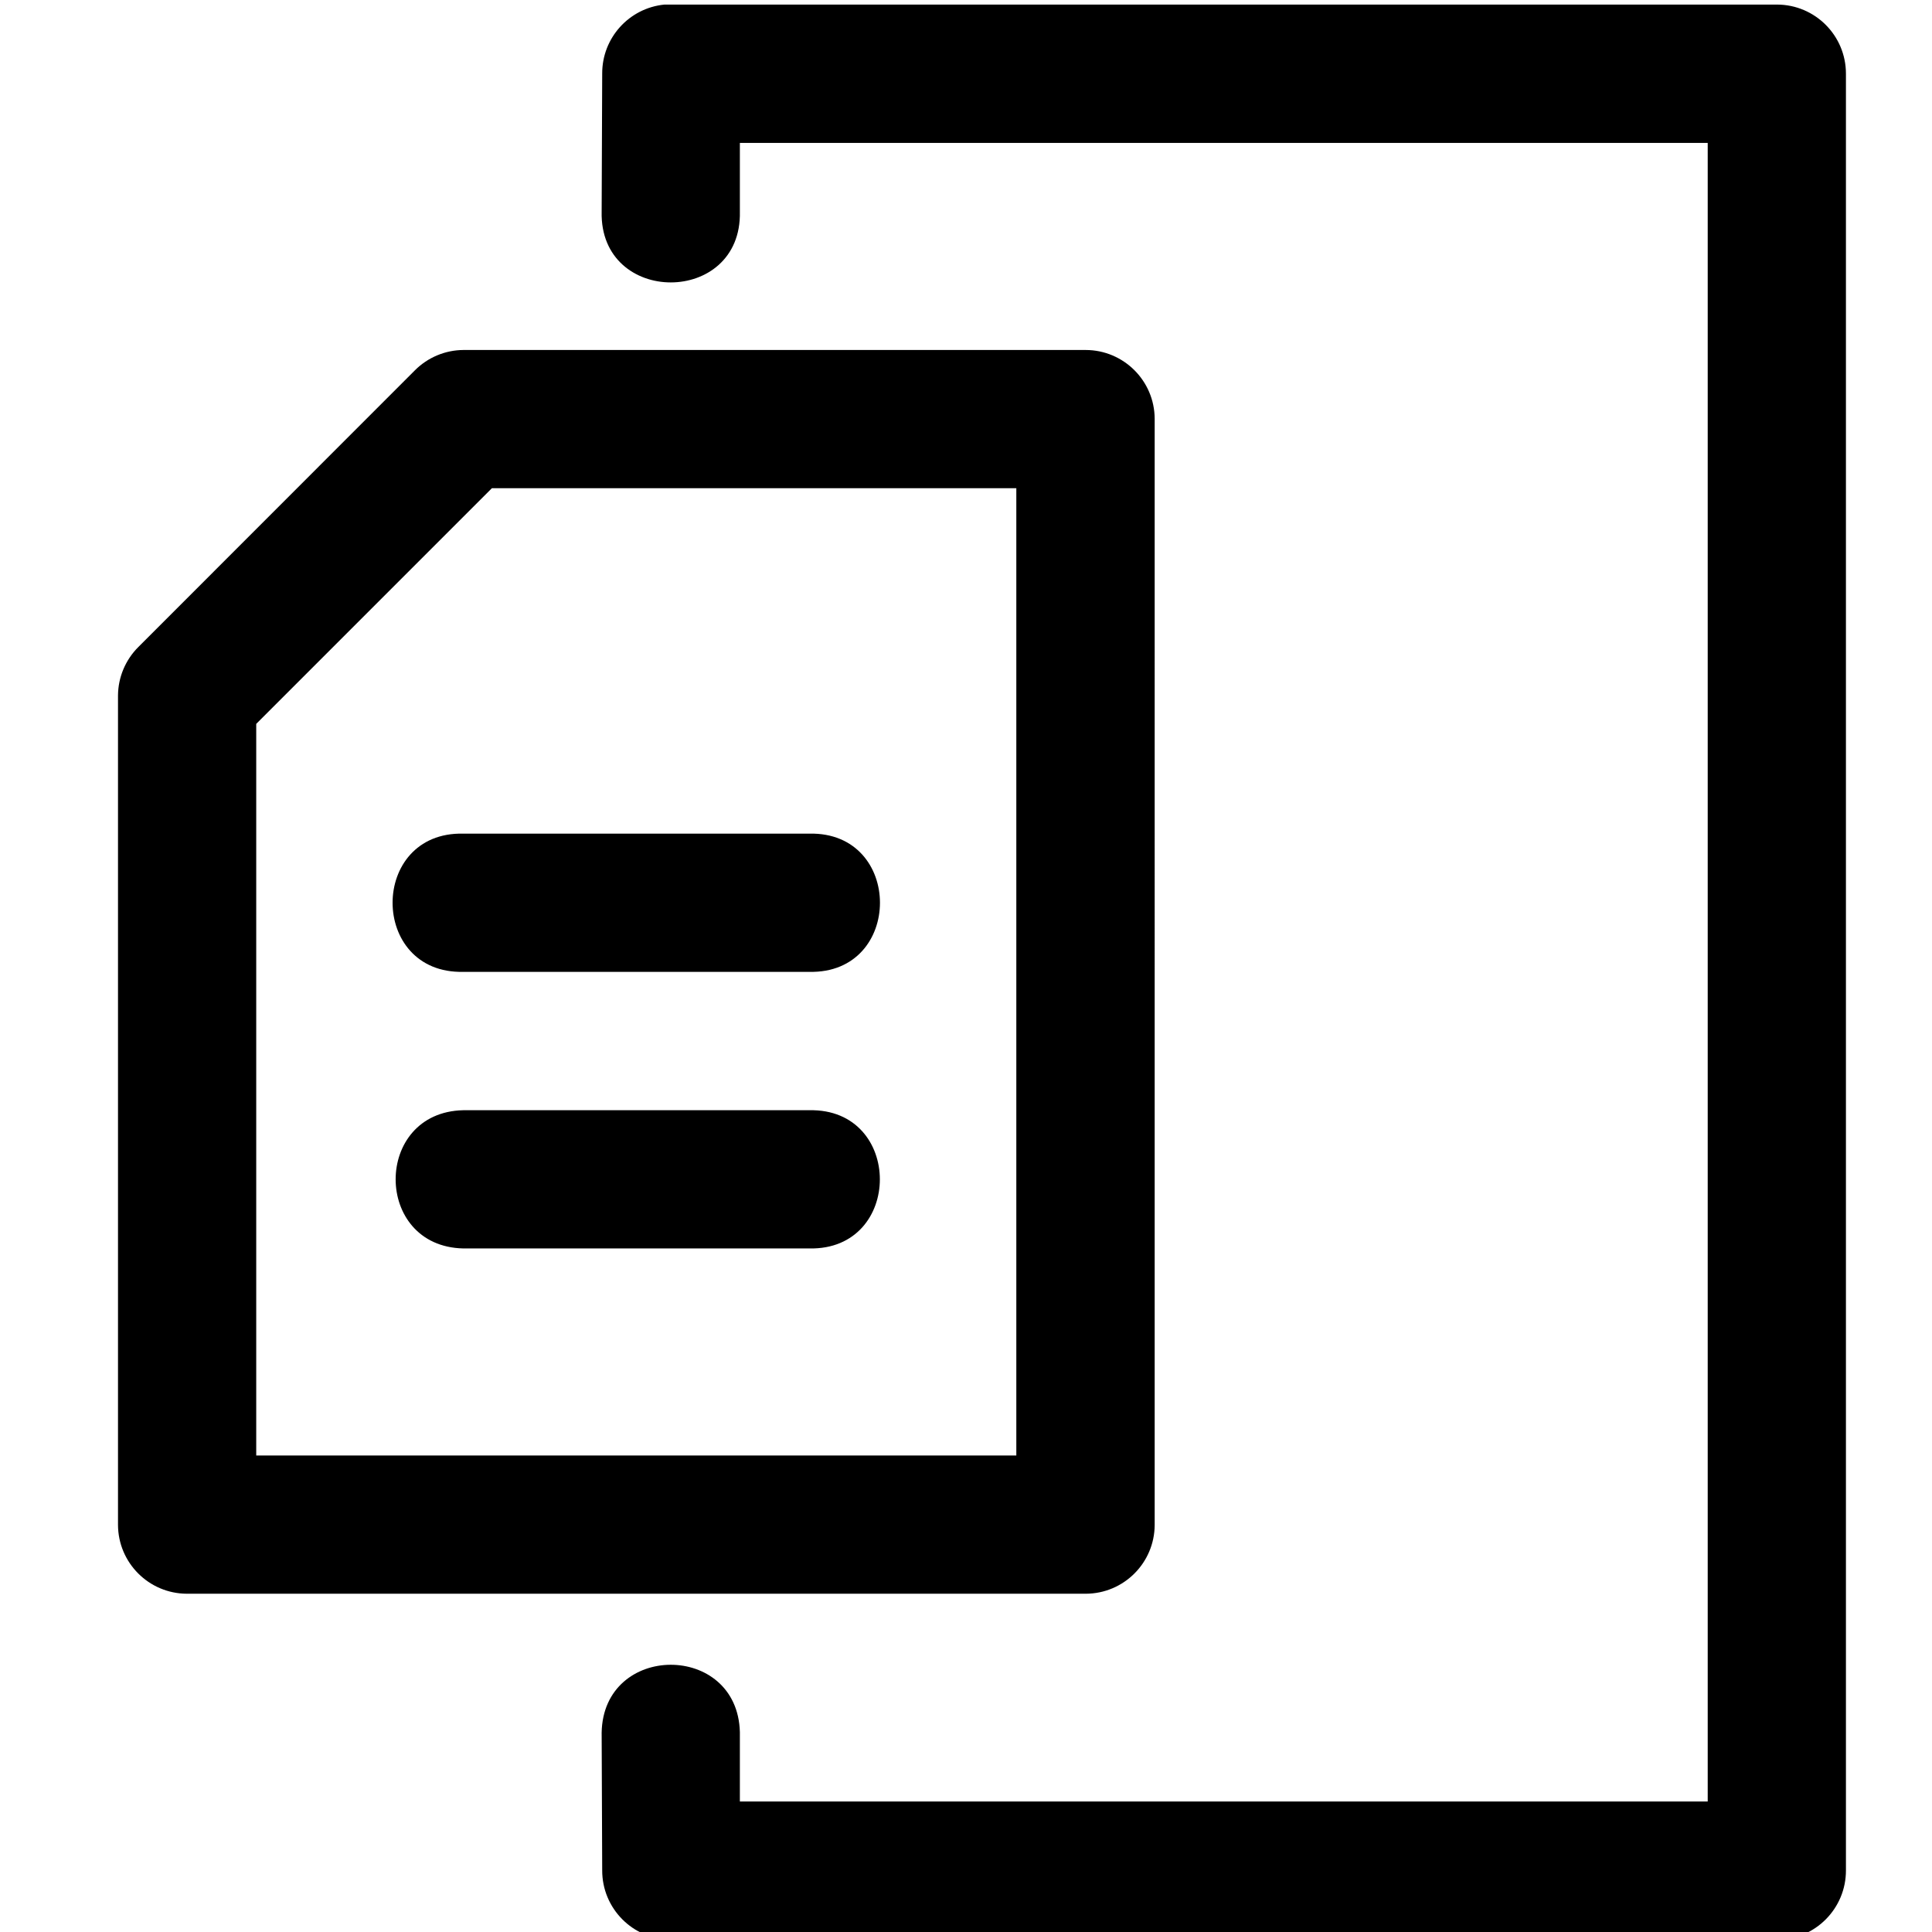 <?xml version="1.0" ?>
<!-- Uploaded to: SVG Repo, www.svgrepo.com, Generator: SVG Repo Mixer Tools -->
<svg width="800px" height="800px" viewBox="-0.4 0 7.408 7.408" id="svg8" version="1.1" xmlns="http://www.w3.org/2000/svg" xmlns:cc="http://creativecommons.org/ns#" xmlns:dc="http://purl.org/dc/elements/1.1/" xmlns:rdf="http://www.w3.org/1999/02/22-rdf-syntax-ns#" xmlns:svg="http://www.w3.org/2000/svg">
<defs id="defs2"/>
<g id="layer1" transform="translate(-33.072,-299.646)">
<path d="m 132.904,42.002 c -0.512,0.051 -0.902,0.483 -0.9,0.998 l -0.008,2 c -0.03,1.363 2.03,1.363 2,0 V 44.004 H 148 v 23.998 h -14.004 v -1.004 c -0.034,-1.304 -1.976,-1.296 -2,0.008 l 0.008,1.992 c -0.002,0.552 0.444,1.002 0.996,1.004 h 16.004 c 0.552,-0.002 0.998,-0.452 0.996,-1.004 V 43 c -0.001,-0.55 -0.446,-0.996 -0.996,-0.998 z M 129.994,47 c -0.263,0.002 -0.515,0.108 -0.701,0.295 l -4,4.002 c -0.187,0.186 -0.293,0.438 -0.295,0.701 V 64 c 0.002,0.549 0.447,0.994 0.996,0.996 H 139 c 0.55,-0.001 0.996,-0.446 0.998,-0.996 V 47.996 C 139.996,47.446 139.55,47.001 139,47 Z m 0.414,2 h 7.588 V 62.996 H 126.998 V 52.41 Z m -0.414,4.998 c -1.364,-0.031 -1.364,2.031 0,2 H 135 c 1.364,0.031 1.364,-2.031 0,-2 z m 0,4.002 c -1.305,0.028 -1.305,1.972 0,2 H 135 c 1.362,0.029 1.362,-2.029 0,-2 z" id="icon-9" style="color:#000000;font-style:normal;font-variant:normal;font-weight:normal;font-stretch:normal;font-size:medium;line-height:normal;font-family:sans-serif;font-variant-ligatures:normal;font-variant-position:normal;font-variant-caps:normal;font-variant-numeric:normal;font-variant-alternates:normal;font-feature-settings:normal;text-indent:0;text-align:start;text-decoration:none;text-decoration-line:none;text-decoration-style:solid;text-decoration-color:#000000;letter-spacing:normal;word-spacing:normal;text-transform:none;writing-mode:lr-tb;direction:ltr;text-orientation:mixed;dominant-baseline:auto;baseline-shift:baseline;text-anchor:start;white-space:normal;shape-padding:0;clip-rule:nonzero;display:inline;overflow:visible;visibility:visible;opacity:1;isolation:auto;mix-blend-mode:normal;color-interpolation:sRGB;color-interpolation-filters:linearRGB;solid-color:#000000;solid-opacity:1;vector-effect:none;fill:#000000;fill-opacity:1;fill-rule:nonzero;stroke:none;stroke-width:2;stroke-linecap:round;stroke-linejoin:round;stroke-miterlimit:4;stroke-dasharray:none;stroke-dashoffset:0;stroke-opacity:1;color-rendering:auto;image-rendering:auto;shape-rendering:auto;text-rendering:auto;enable-background:accumulate" transform="matrix(0.265,0,0,0.265,0,288.533)"/>
</g>
</svg>